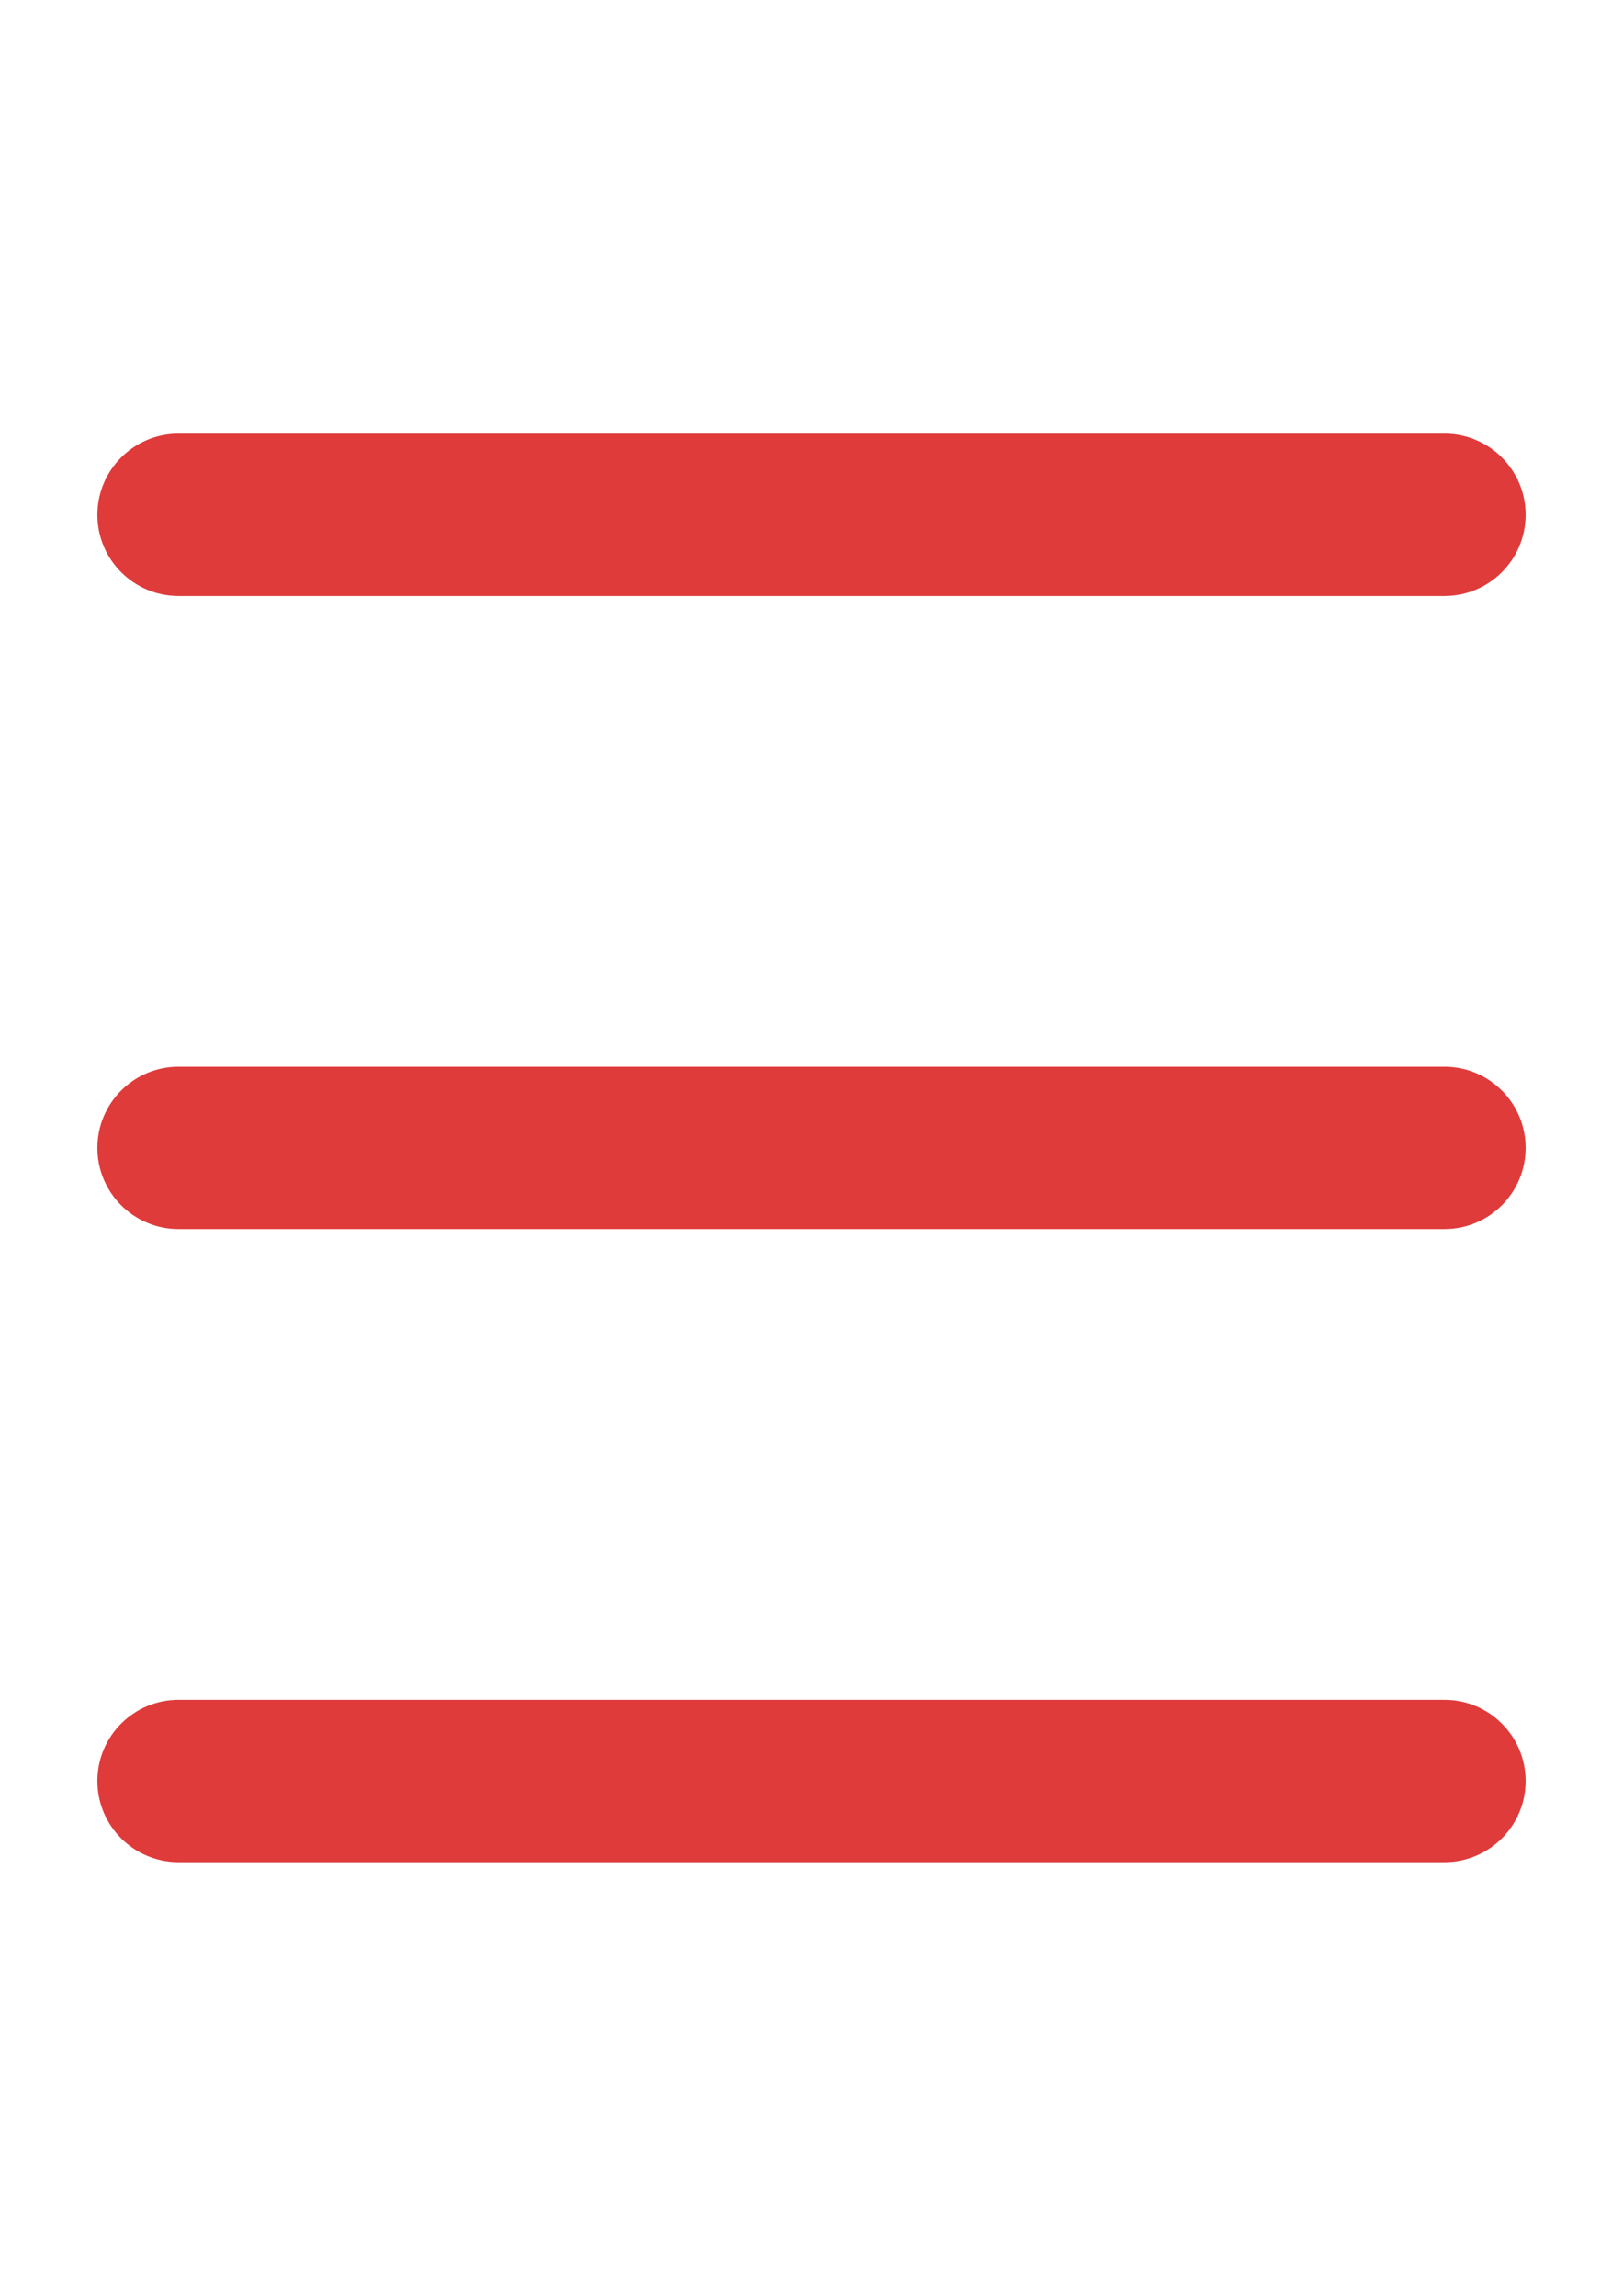 <?xml version="1.0" encoding="utf-8"?>
<!-- Generator: Adobe Illustrator 16.0.3, SVG Export Plug-In . SVG Version: 6.00 Build 0)  -->
<!DOCTYPE svg PUBLIC "-//W3C//DTD SVG 1.1//EN" "http://www.w3.org/Graphics/SVG/1.1/DTD/svg11.dtd">
<svg version="1.1" id="Capa_1" xmlns="http://www.w3.org/2000/svg" xmlns:xlink="http://www.w3.org/1999/xlink" x="0px" y="0px"
	 width="595.279px" height="841.89px" viewBox="0 0 595.279 841.89" enable-background="new 0 0 595.279 841.89"
	 xml:space="preserve">
<g>
	<g>
		<path fill="#DF3B3B" d="M529.799,218.55H65.481c-16.43,0-29.764-13.334-29.764-29.764l0,0c0-16.43,13.334-29.764,29.764-29.764
			h464.318c16.43,0,29.764,13.334,29.764,29.764l0,0C559.563,205.215,546.229,218.55,529.799,218.55z"/>
	</g>
	<g>
		<path fill="#DF3B3B" d="M529.799,450.708H65.481c-16.43,0-29.764-13.334-29.764-29.763l0,0c0-16.43,13.334-29.764,29.764-29.764
			h464.318c16.43,0,29.764,13.334,29.764,29.764l0,0C559.563,437.375,546.229,450.708,529.799,450.708z"/>
	</g>
	<g>
		<path fill="#DF3B3B" d="M529.799,682.869H65.481c-16.43,0-29.764-13.334-29.764-29.764l0,0c0-16.43,13.334-29.764,29.764-29.764
			h464.318c16.43,0,29.764,13.334,29.764,29.764l0,0C559.563,669.535,546.229,682.869,529.799,682.869z"/>
	</g>
</g>
</svg>
